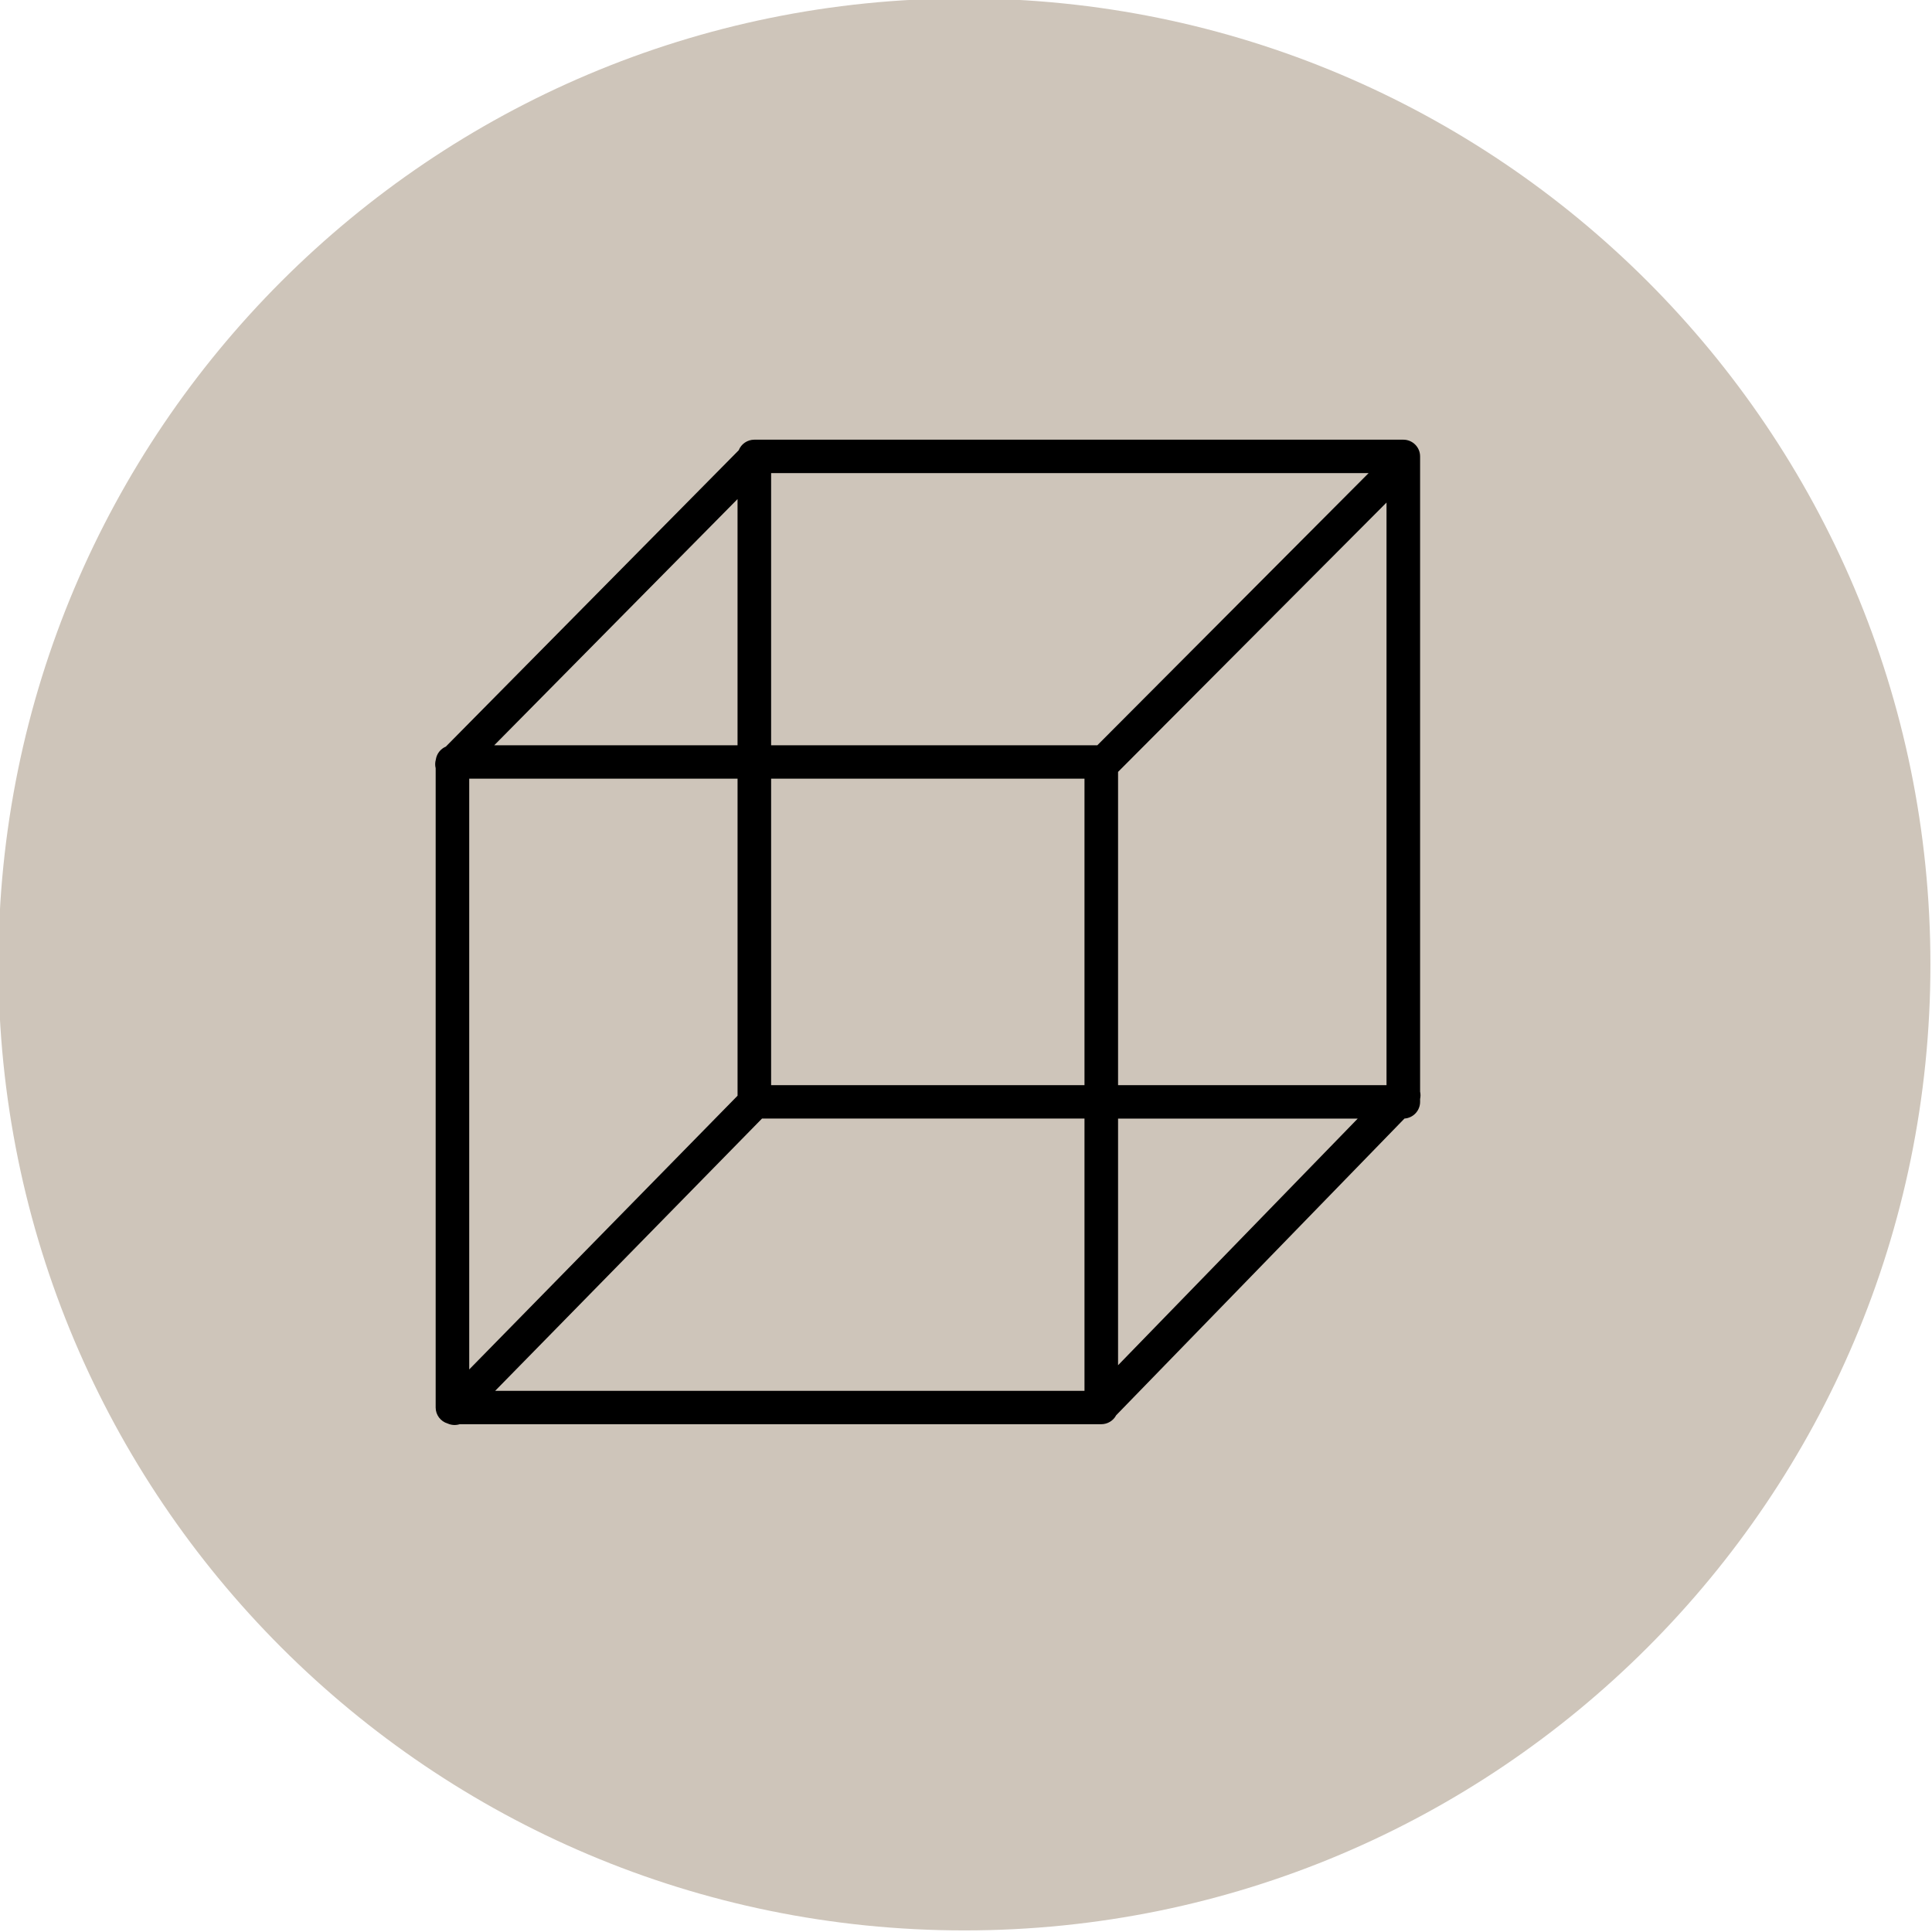 <?xml version="1.0" encoding="UTF-8"?> <svg xmlns="http://www.w3.org/2000/svg" viewBox="0 0 100.00 100.00" data-guides="{&quot;vertical&quot;:[],&quot;horizontal&quot;:[]}"><defs></defs><path fill="#cec5ba" stroke="none" fill-opacity="1" stroke-width="1" stroke-opacity="1" alignment-baseline="baseline" baseline-shift="baseline" color="rgb(51, 51, 51)" id="tSvg5e61b4ad56" title="Ellipse 3" d="M49.918 -0.082C77.532 -0.082 99.918 22.304 99.918 49.918C99.918 77.532 77.532 99.918 49.918 99.918C22.304 99.918 -0.082 77.532 -0.082 49.918C-0.082 22.304 22.304 -0.082 49.918 -0.082Z" style="transform-origin: -5900.09px -4900.09px;"></path><path fill="rgb(0, 0, 0)" stroke="none" fill-opacity="1" stroke-width="1" stroke-opacity="1" alignment-baseline="baseline" baseline-shift="baseline" color="rgb(51, 51, 51)" fill-rule="evenodd" id="tSvg189cfa6fac5" title="Path 2" d="M39.044 22.758C38.688 22.758 38.367 22.975 38.236 23.305C33.183 28.418 28.13 33.532 23.076 38.645C22.797 38.764 22.6 39.02 22.558 39.319C22.517 39.463 22.514 39.617 22.55 39.763C22.55 50.793 22.55 61.823 22.55 72.853C22.55 73.235 22.802 73.572 23.171 73.681C23.368 73.77 23.591 73.781 23.794 73.717C34.864 73.717 45.933 73.717 57.002 73.717C57.326 73.717 57.623 73.538 57.773 73.253C62.747 68.134 67.721 63.015 72.695 57.896C73.15 57.864 73.504 57.488 73.504 57.033C73.504 56.983 73.504 56.934 73.504 56.884C73.532 56.758 73.532 56.627 73.504 56.501C73.504 45.541 73.504 34.582 73.504 23.622C73.504 23.145 73.115 22.758 72.635 22.758C61.438 22.758 50.241 22.758 39.044 22.758ZM25.63 71.989C35.798 71.989 45.966 71.989 56.133 71.989C56.133 67.291 56.133 62.594 56.133 57.897C50.569 57.897 45.005 57.897 39.441 57.897C34.838 62.594 30.234 67.291 25.63 71.989ZM38.176 56.714C38.176 51.244 38.176 45.774 38.176 40.304C33.546 40.304 28.916 40.304 24.287 40.304C24.287 50.497 24.287 60.689 24.287 70.882C28.916 66.159 33.545 61.437 38.176 56.714ZM70.276 57.898C66.141 62.153 62.006 66.409 57.871 70.664C57.871 66.409 57.871 62.153 57.871 57.898C62.006 57.898 66.141 57.898 70.276 57.898ZM25.582 38.575C29.78 34.327 33.977 30.079 38.175 25.832C38.175 30.079 38.175 34.327 38.175 38.575C33.977 38.575 29.78 38.575 25.582 38.575ZM57.871 56.169C62.503 56.169 67.135 56.169 71.766 56.169C71.766 46.117 71.766 36.065 71.766 26.012C67.135 30.66 62.503 35.306 57.871 39.953C57.871 45.359 57.871 50.764 57.871 56.169ZM56.798 38.575C51.17 38.575 45.542 38.575 39.913 38.575C39.913 33.879 39.913 29.183 39.913 24.487C50.222 24.487 60.531 24.487 70.84 24.487C66.159 29.183 61.478 33.879 56.798 38.575ZM39.913 40.303C45.32 40.303 50.727 40.303 56.133 40.303C56.133 45.592 56.133 50.88 56.133 56.169C50.727 56.169 45.32 56.169 39.913 56.169C39.913 50.88 39.913 45.592 39.913 40.303Z"></path></svg> 